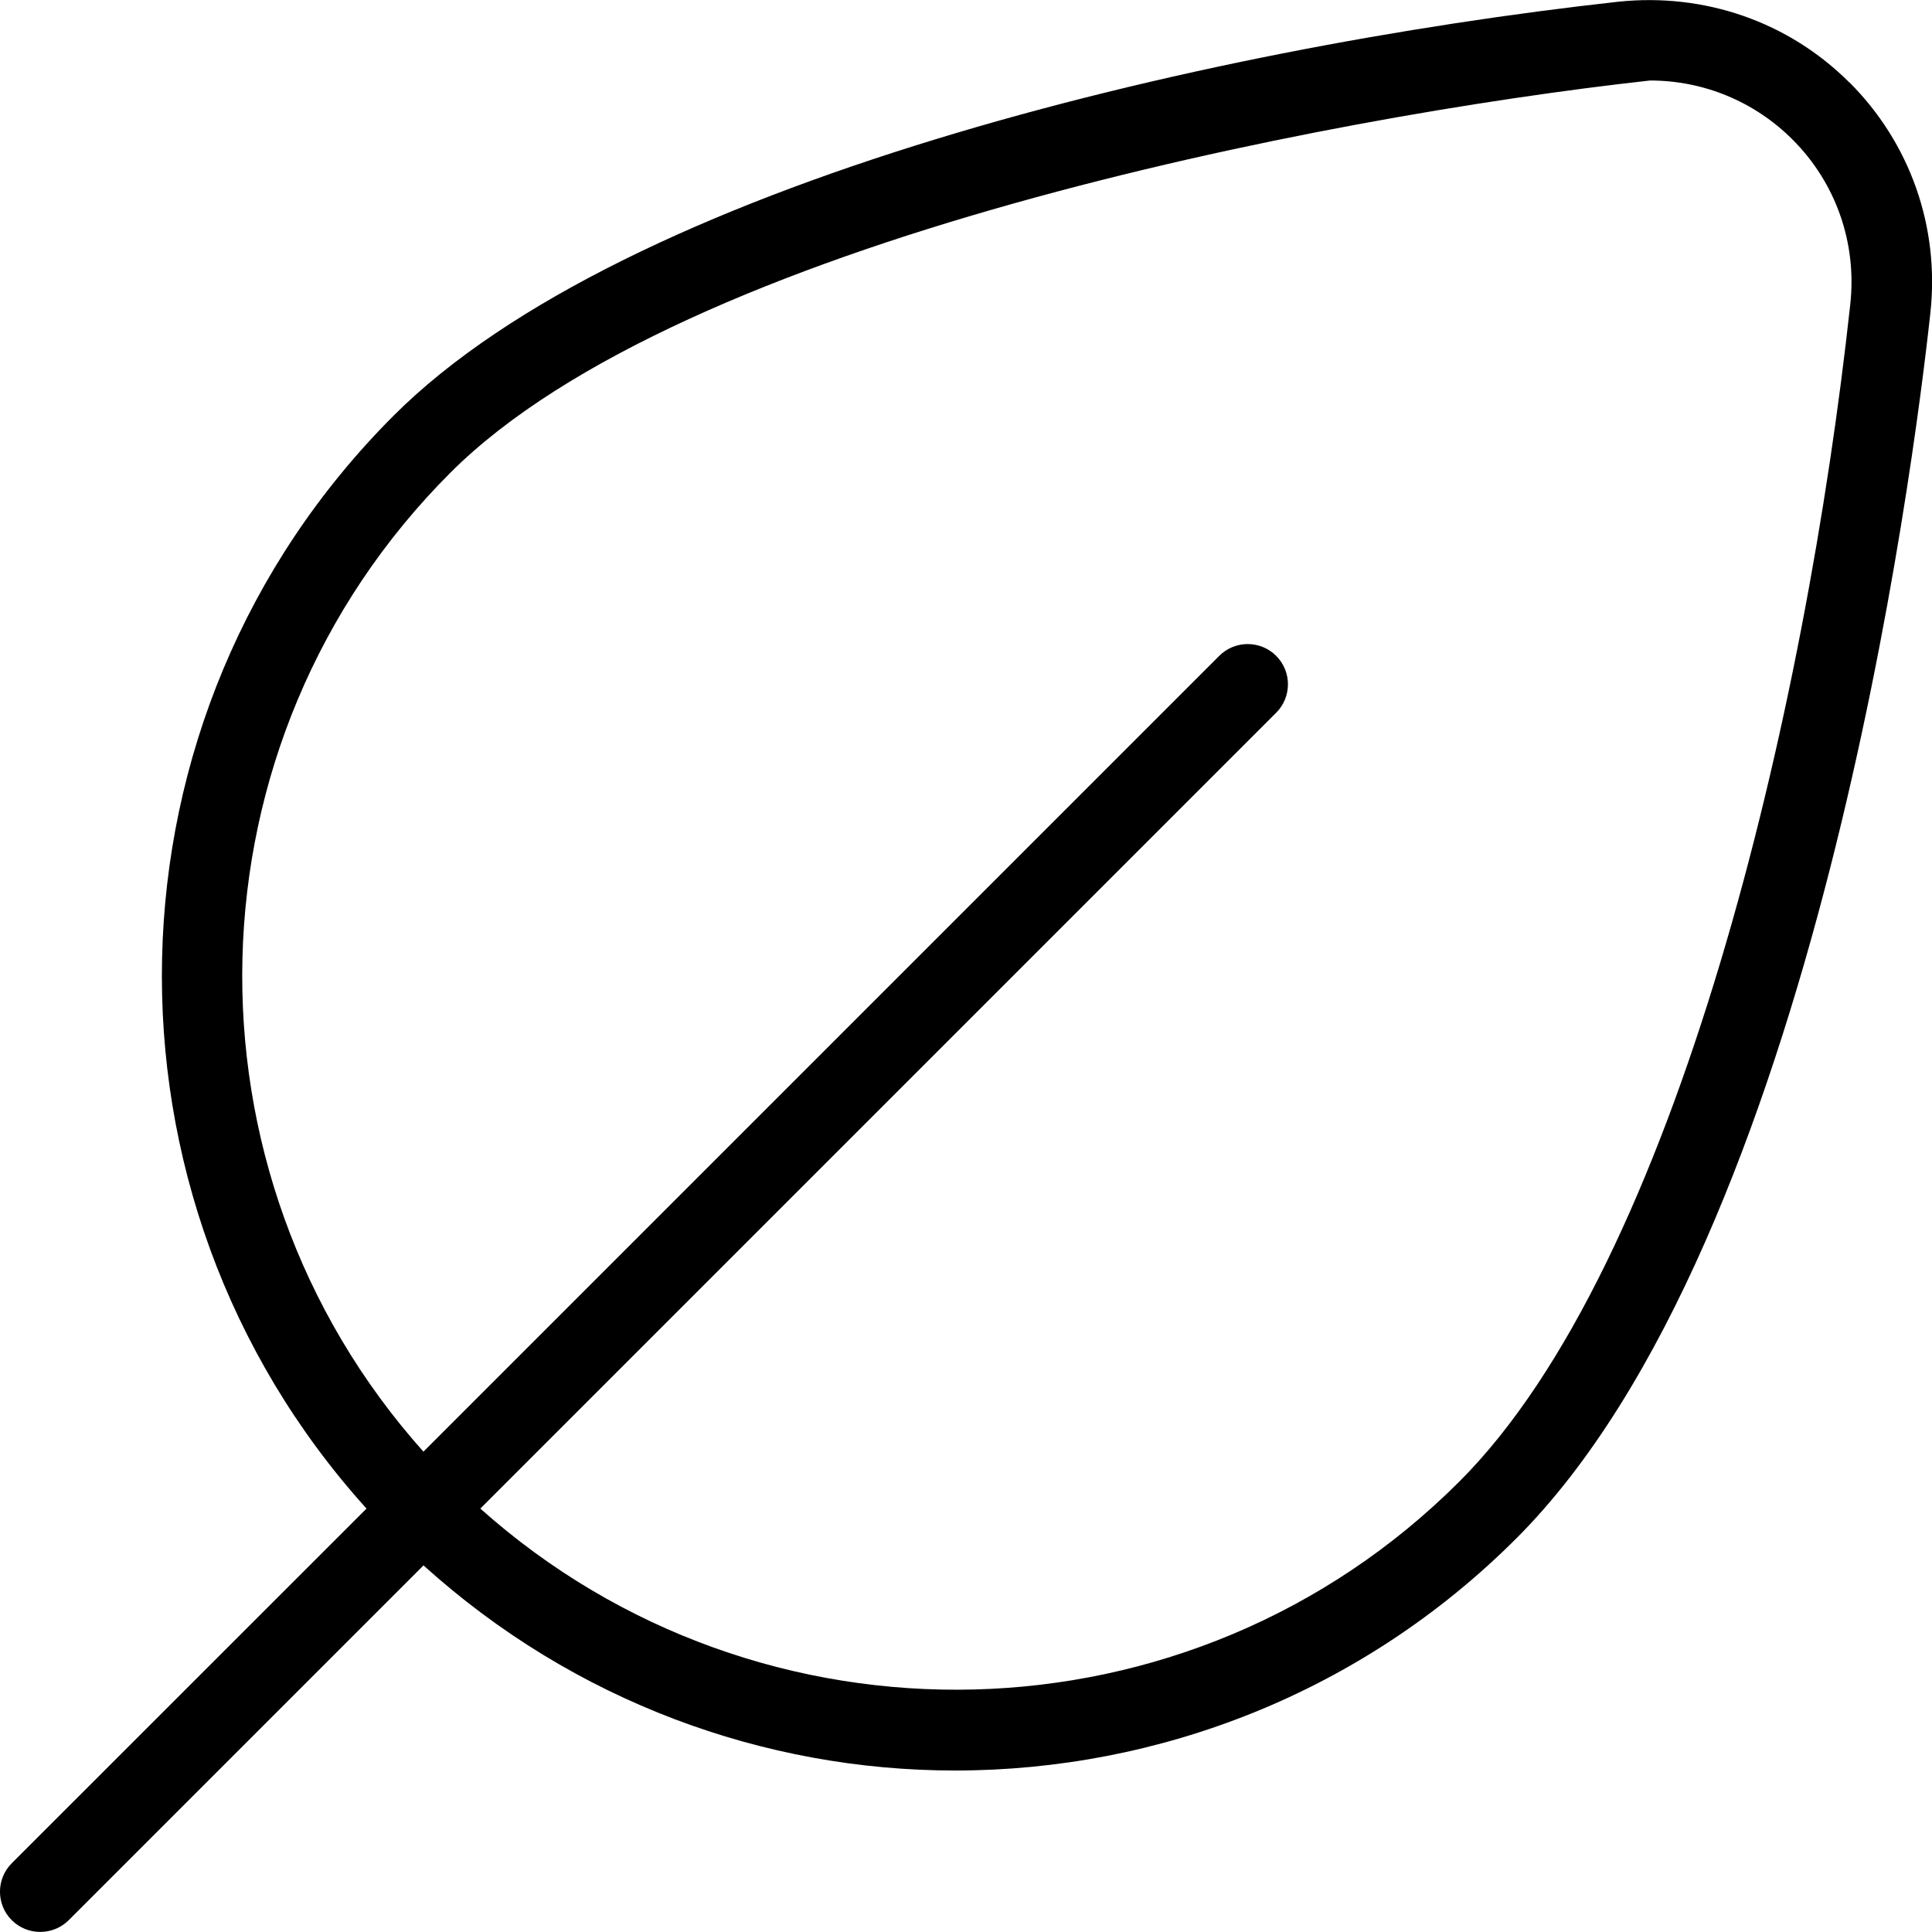 <svg viewBox="0 0 24 24" data-sanitized-data-name="Layer 1" data-name="Layer 1" id="Layer_1" xmlns="http://www.w3.org/2000/svg">
  <path d="m22.973,1.024c-.756-.755-1.798-1.114-2.867-1.003C14.881.599,7.76,2.292,4.889,5.164c-3.726,3.726-3.83,9.709-.336,13.576L.146,23.146c-.195.195-.195.512,0,.707.098.098.226.146.354.146s.256-.049.354-.146l4.407-4.407c1.872,1.692,4.234,2.548,6.602,2.548,2.525,0,5.051-.961,6.974-2.884,3.724-3.724,4.938-13.336,5.143-15.225.116-1.064-.251-2.108-1.006-2.862Zm-4.844,17.38c-3.336,3.336-8.686,3.441-12.162.336l9.886-9.886c.195-.195.195-.512,0-.707s-.512-.195-.707,0l-9.886,9.886c-3.106-3.476-3.001-8.826.336-12.162,2.875-2.875,10.824-4.42,14.901-4.871.663,0,1.295.259,1.769.732.54.539.802,1.285.719,2.046-.55,5.057-2.151,11.922-4.856,14.626Z"></path>
</svg>
